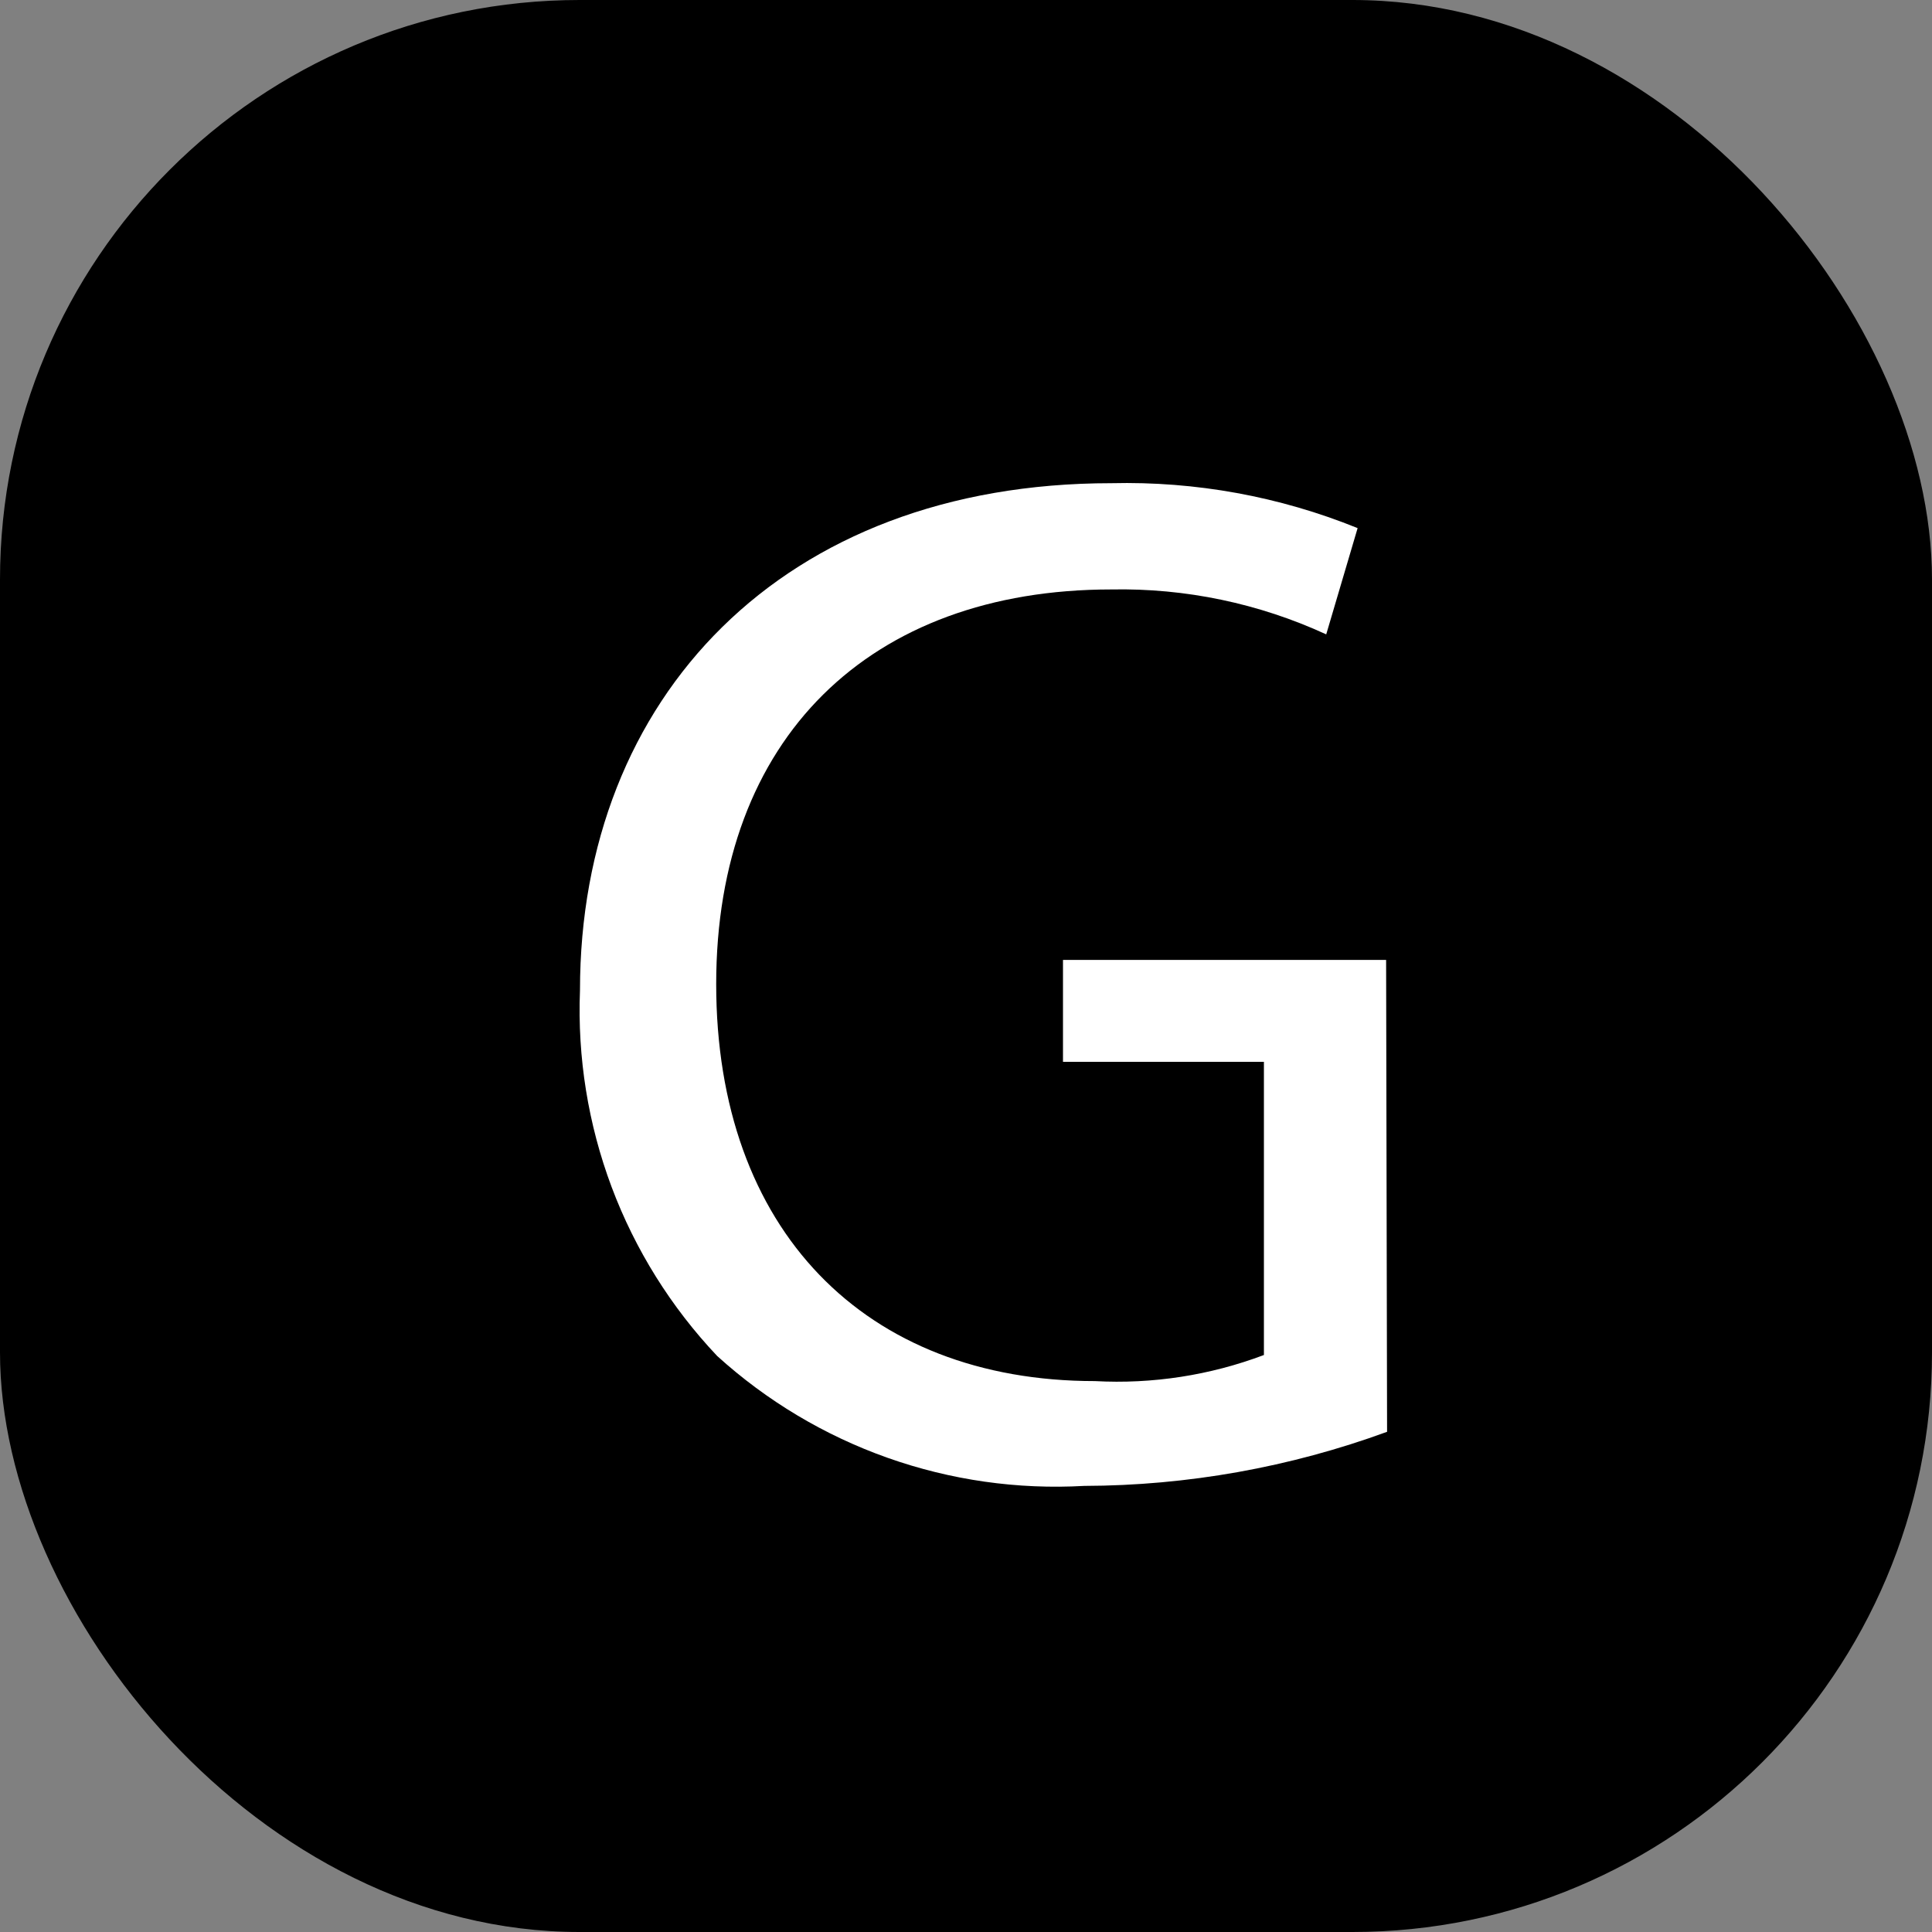 <svg width="40" height="40" viewBox="0 0 40 40" fill="none" xmlns="http://www.w3.org/2000/svg">
<rect x="0" y="0" width="40" height="40" fill="#808080" stroke="none"/>
<rect width="40" height="40" rx="12" fill="black"/>
<path d="M28.718 29.644C26.709 30.379 24.587 30.758 22.448 30.764C21.066 30.842 19.683 30.645 18.378 30.183C17.073 29.721 15.873 29.004 14.848 28.074C13.894 27.065 13.151 25.876 12.663 24.576C12.176 23.276 11.953 21.891 12.008 20.504C12.008 14.444 16.198 10.004 23.008 10.004C24.754 9.962 26.49 10.278 28.108 10.934L27.458 13.134C26.064 12.492 24.543 12.174 23.008 12.204C18.008 12.204 14.828 15.284 14.828 20.374C14.828 25.464 17.908 28.594 22.668 28.594C23.86 28.659 25.052 28.475 26.168 28.054V21.984H22.008V19.874H28.698L28.718 29.644Z" fill="white"/>
</svg>
